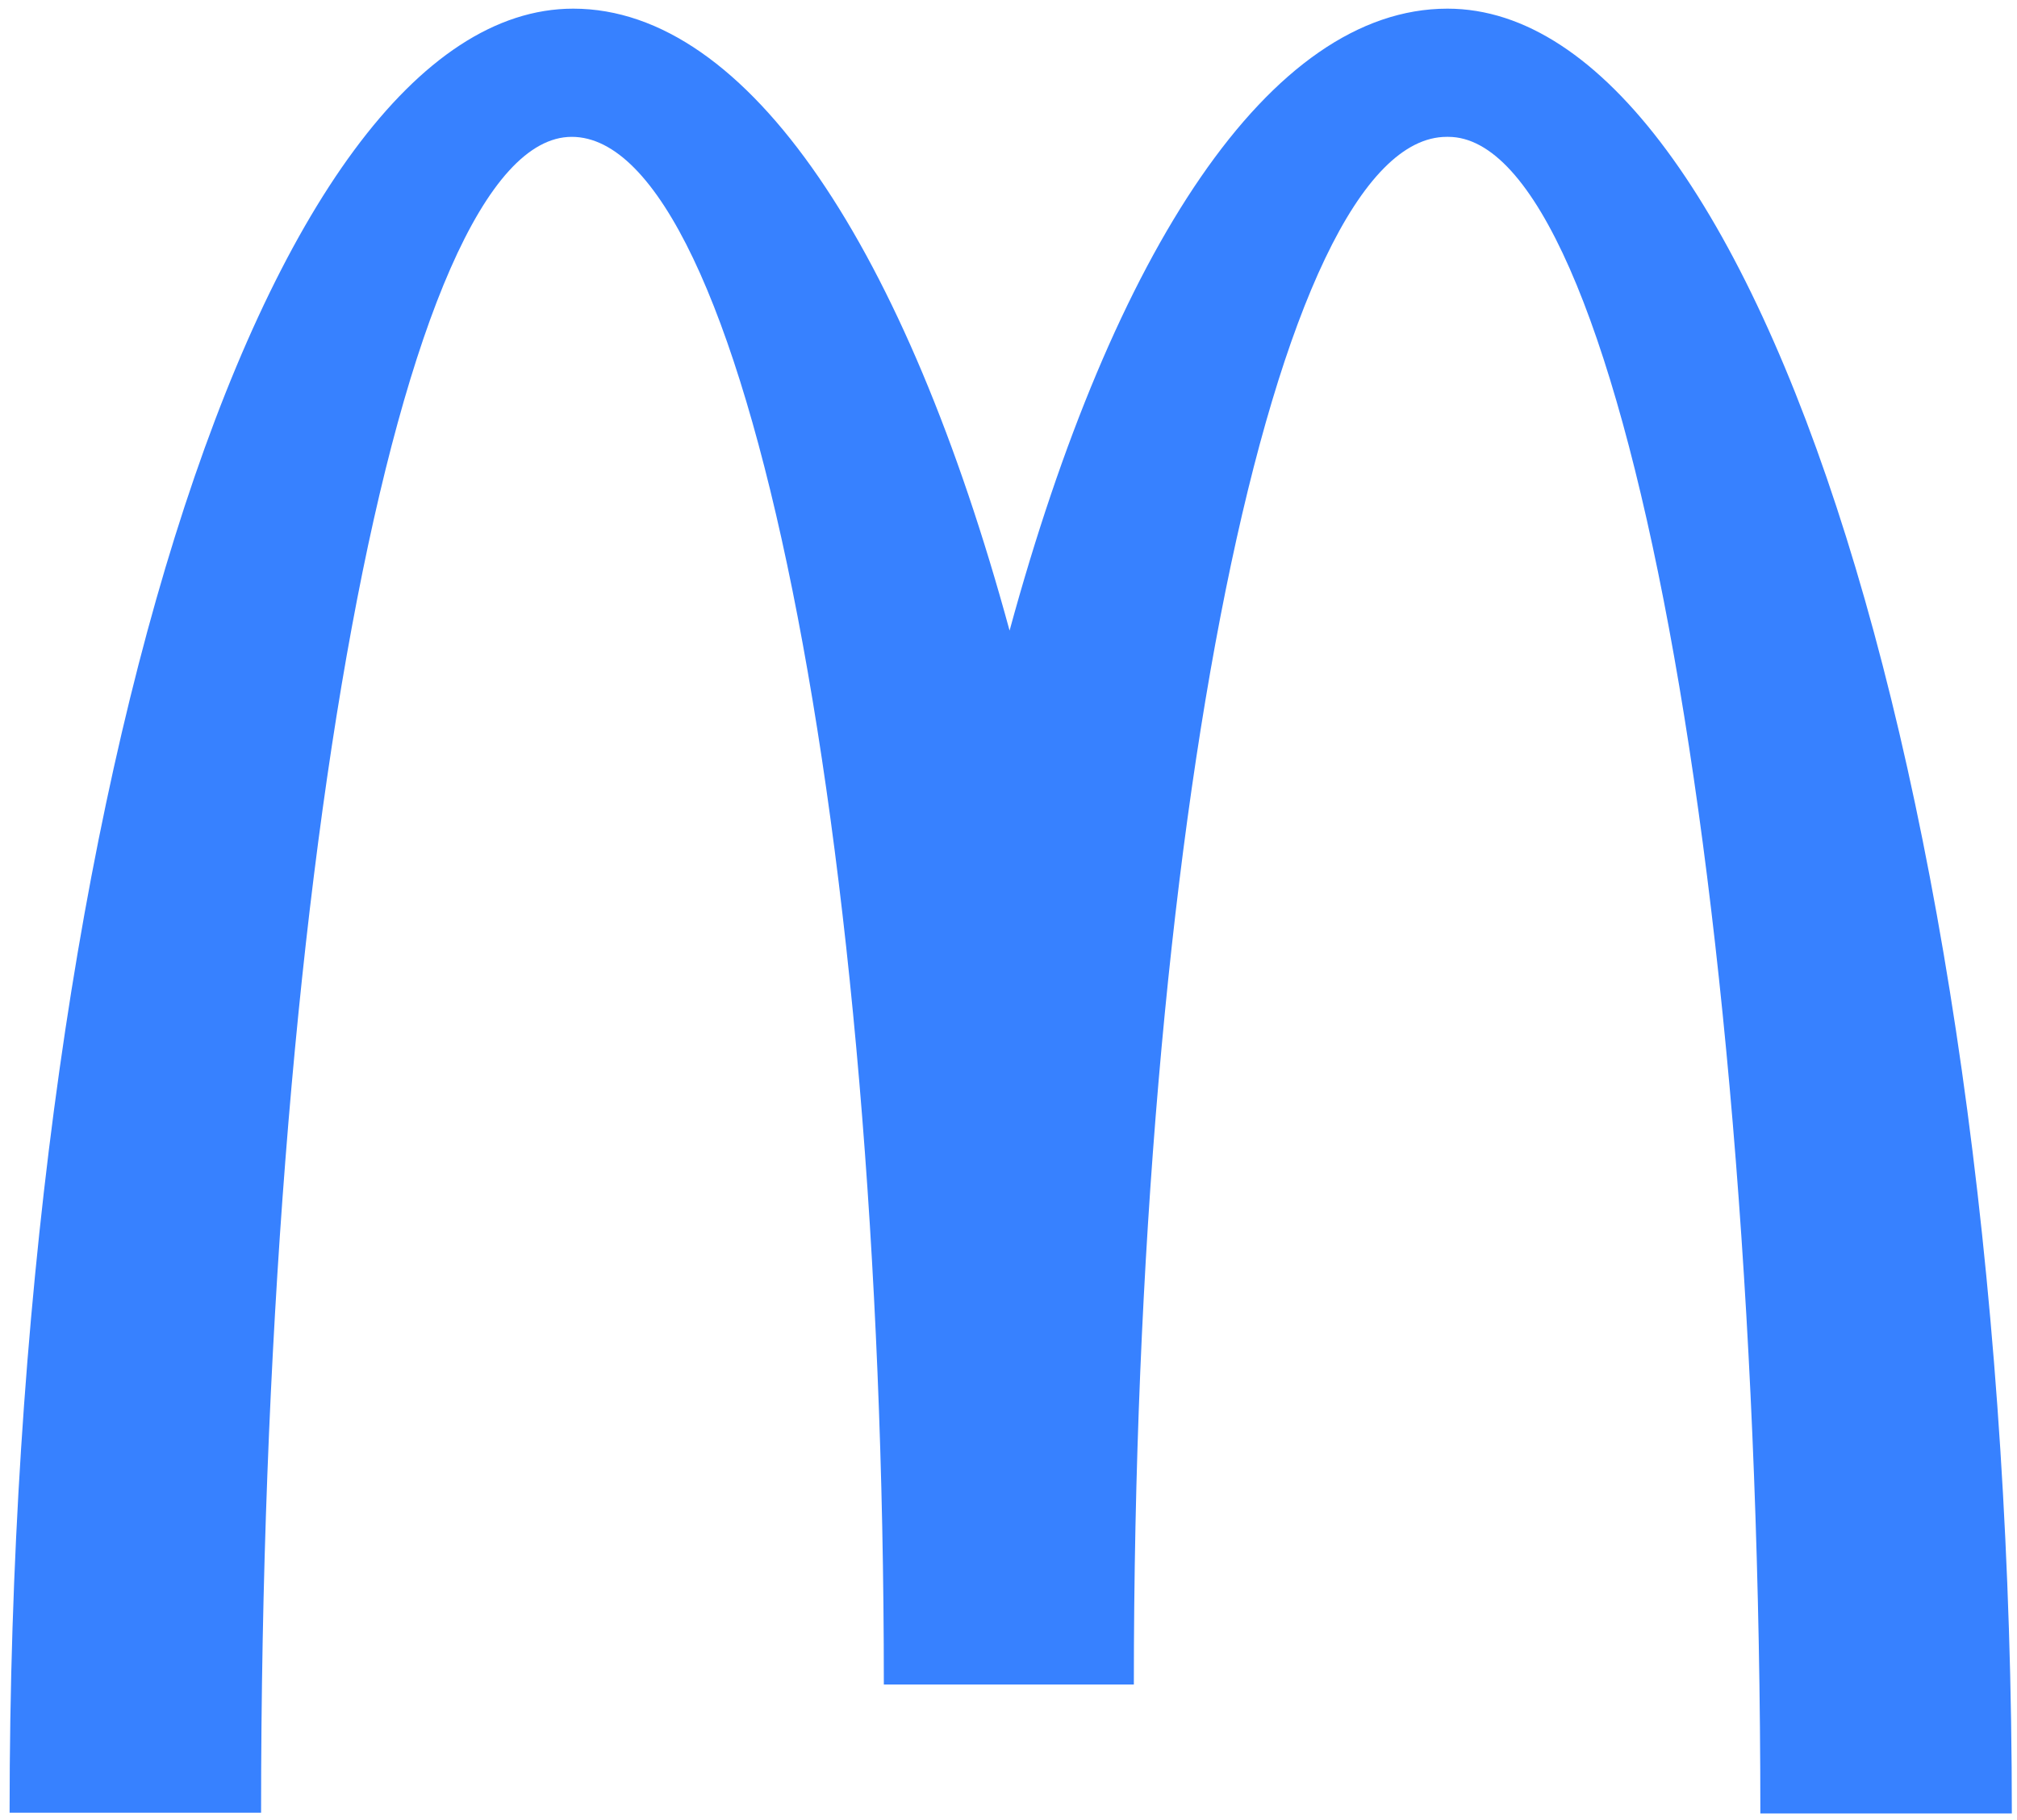 <svg width="41" height="37" viewBox="0 0 41 37" fill="none" xmlns="http://www.w3.org/2000/svg">
<g clip-path="url(#clip0_121_6031)">
<path d="M29.438 2.782C32.941 2.782 35.783 18.032 35.783 36.865H40.895C40.895 16.589 35.738 0.176 29.423 0.176C25.815 0.176 22.627 5.094 20.522 12.819C18.418 5.094 15.23 0.176 11.652 0.176C5.337 0.176 0.195 16.574 0.195 36.85H5.307C5.307 18.017 8.119 2.782 11.622 2.782C15.125 2.782 17.966 16.868 17.966 34.244H23.048C23.048 16.868 25.905 2.782 29.408 2.782" fill="#3781FF"/>
</g>
<defs>
<clipPath id="clip0_121_6031">
<rect width="41" height="37" fill="white"/>
</clipPath>
</defs>
</svg>
